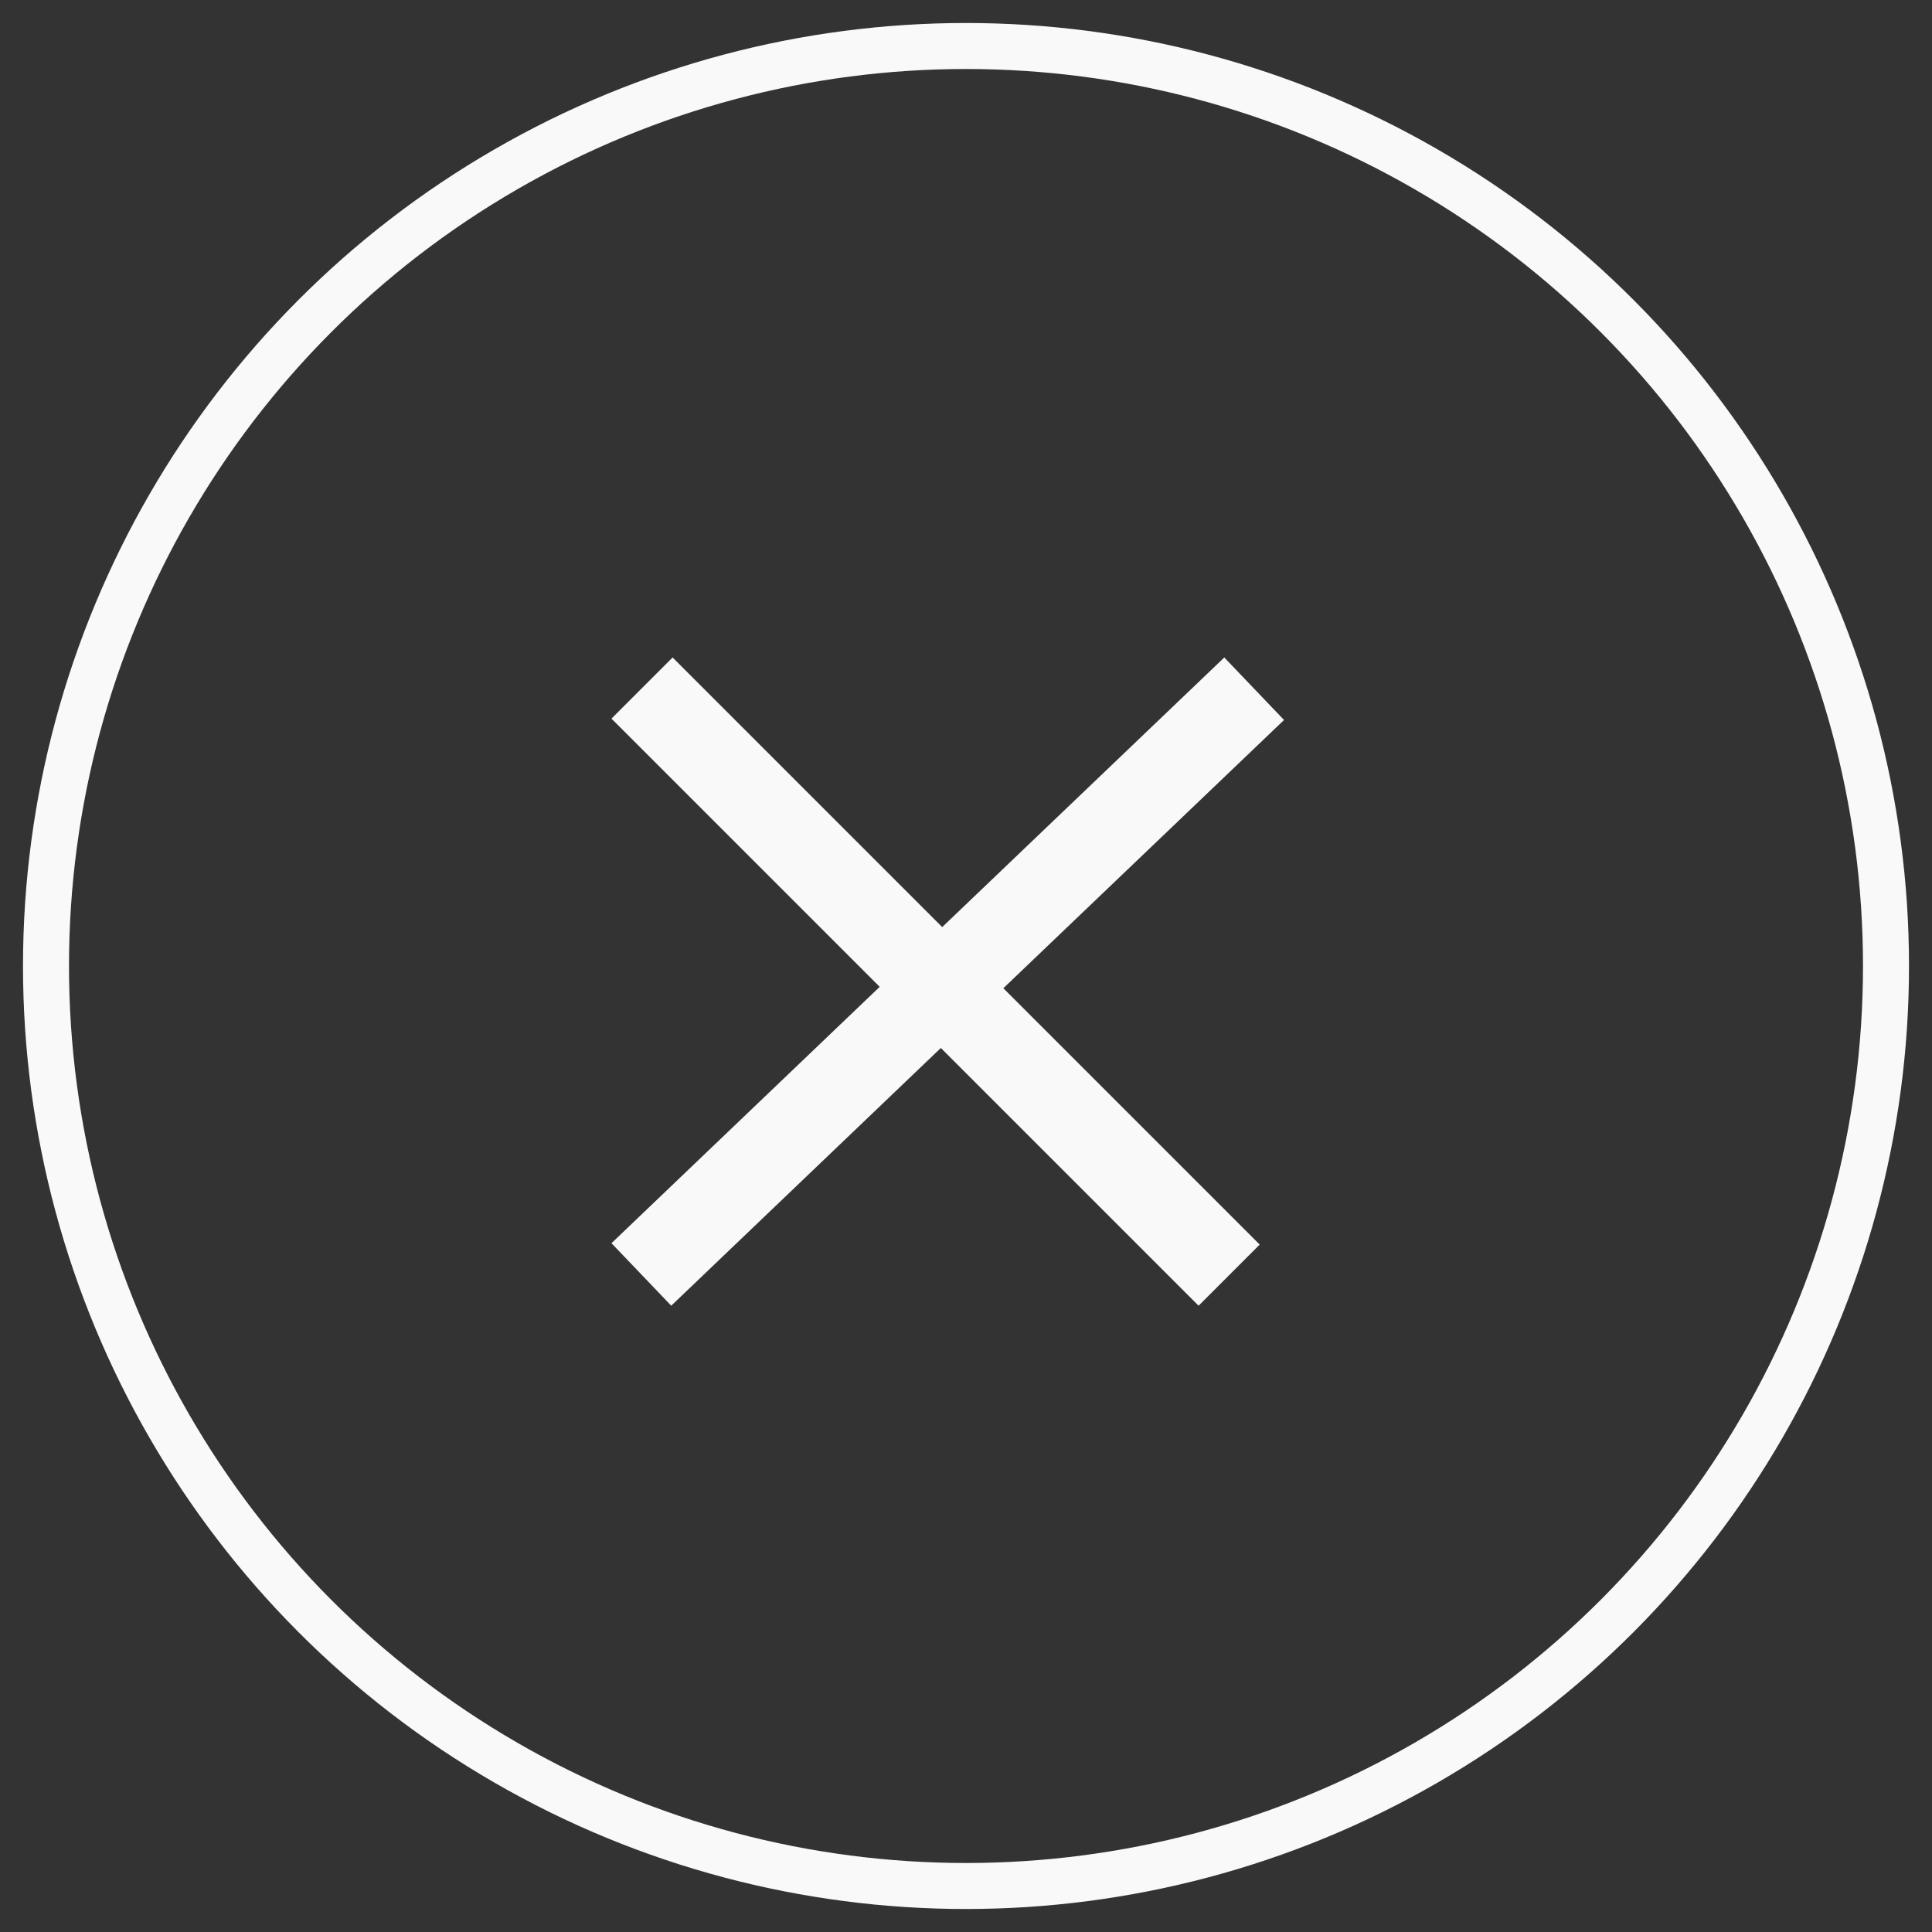 <svg width="42px" height="42px" viewBox="0 0 42 42" version="1.1" xmlns="http://www.w3.org/2000/svg" xmlns:xlink="http://www.w3.org/1999/xlink">
    <rect x="0" y="0" width="42" height="42" fill="#333333" stroke="none"/>
    <g id="-Final" stroke="none" stroke-width="1" fill="none" fill-rule="evenodd">
        <g id="Modal" transform="translate(-659, -14)" stroke="#F9F9F9">
            <g id="Group-2" transform="translate(660, 15)">
                <circle id="Oval" cx="20" cy="20" r="20"></circle>
                <path d="M19.475,19.853 L13.933,14.311 L13.622,14 L13,14.622 L13.311,14.933 L18.839,20.461 L13.318,25.738 L13,26.042 L13.608,26.678 L13.926,26.374 L19.461,21.083 L24.745,26.367 L25.056,26.678 L25.678,26.056 L25.367,25.745 L20.097,20.475 L25.889,14.94 L26.207,14.636 L25.599,14 L25.281,14.304 L19.475,19.853 Z" id="Combined-Shape" stroke-linecap="square"></path>
            </g>
        </g>
    </g>
</svg>